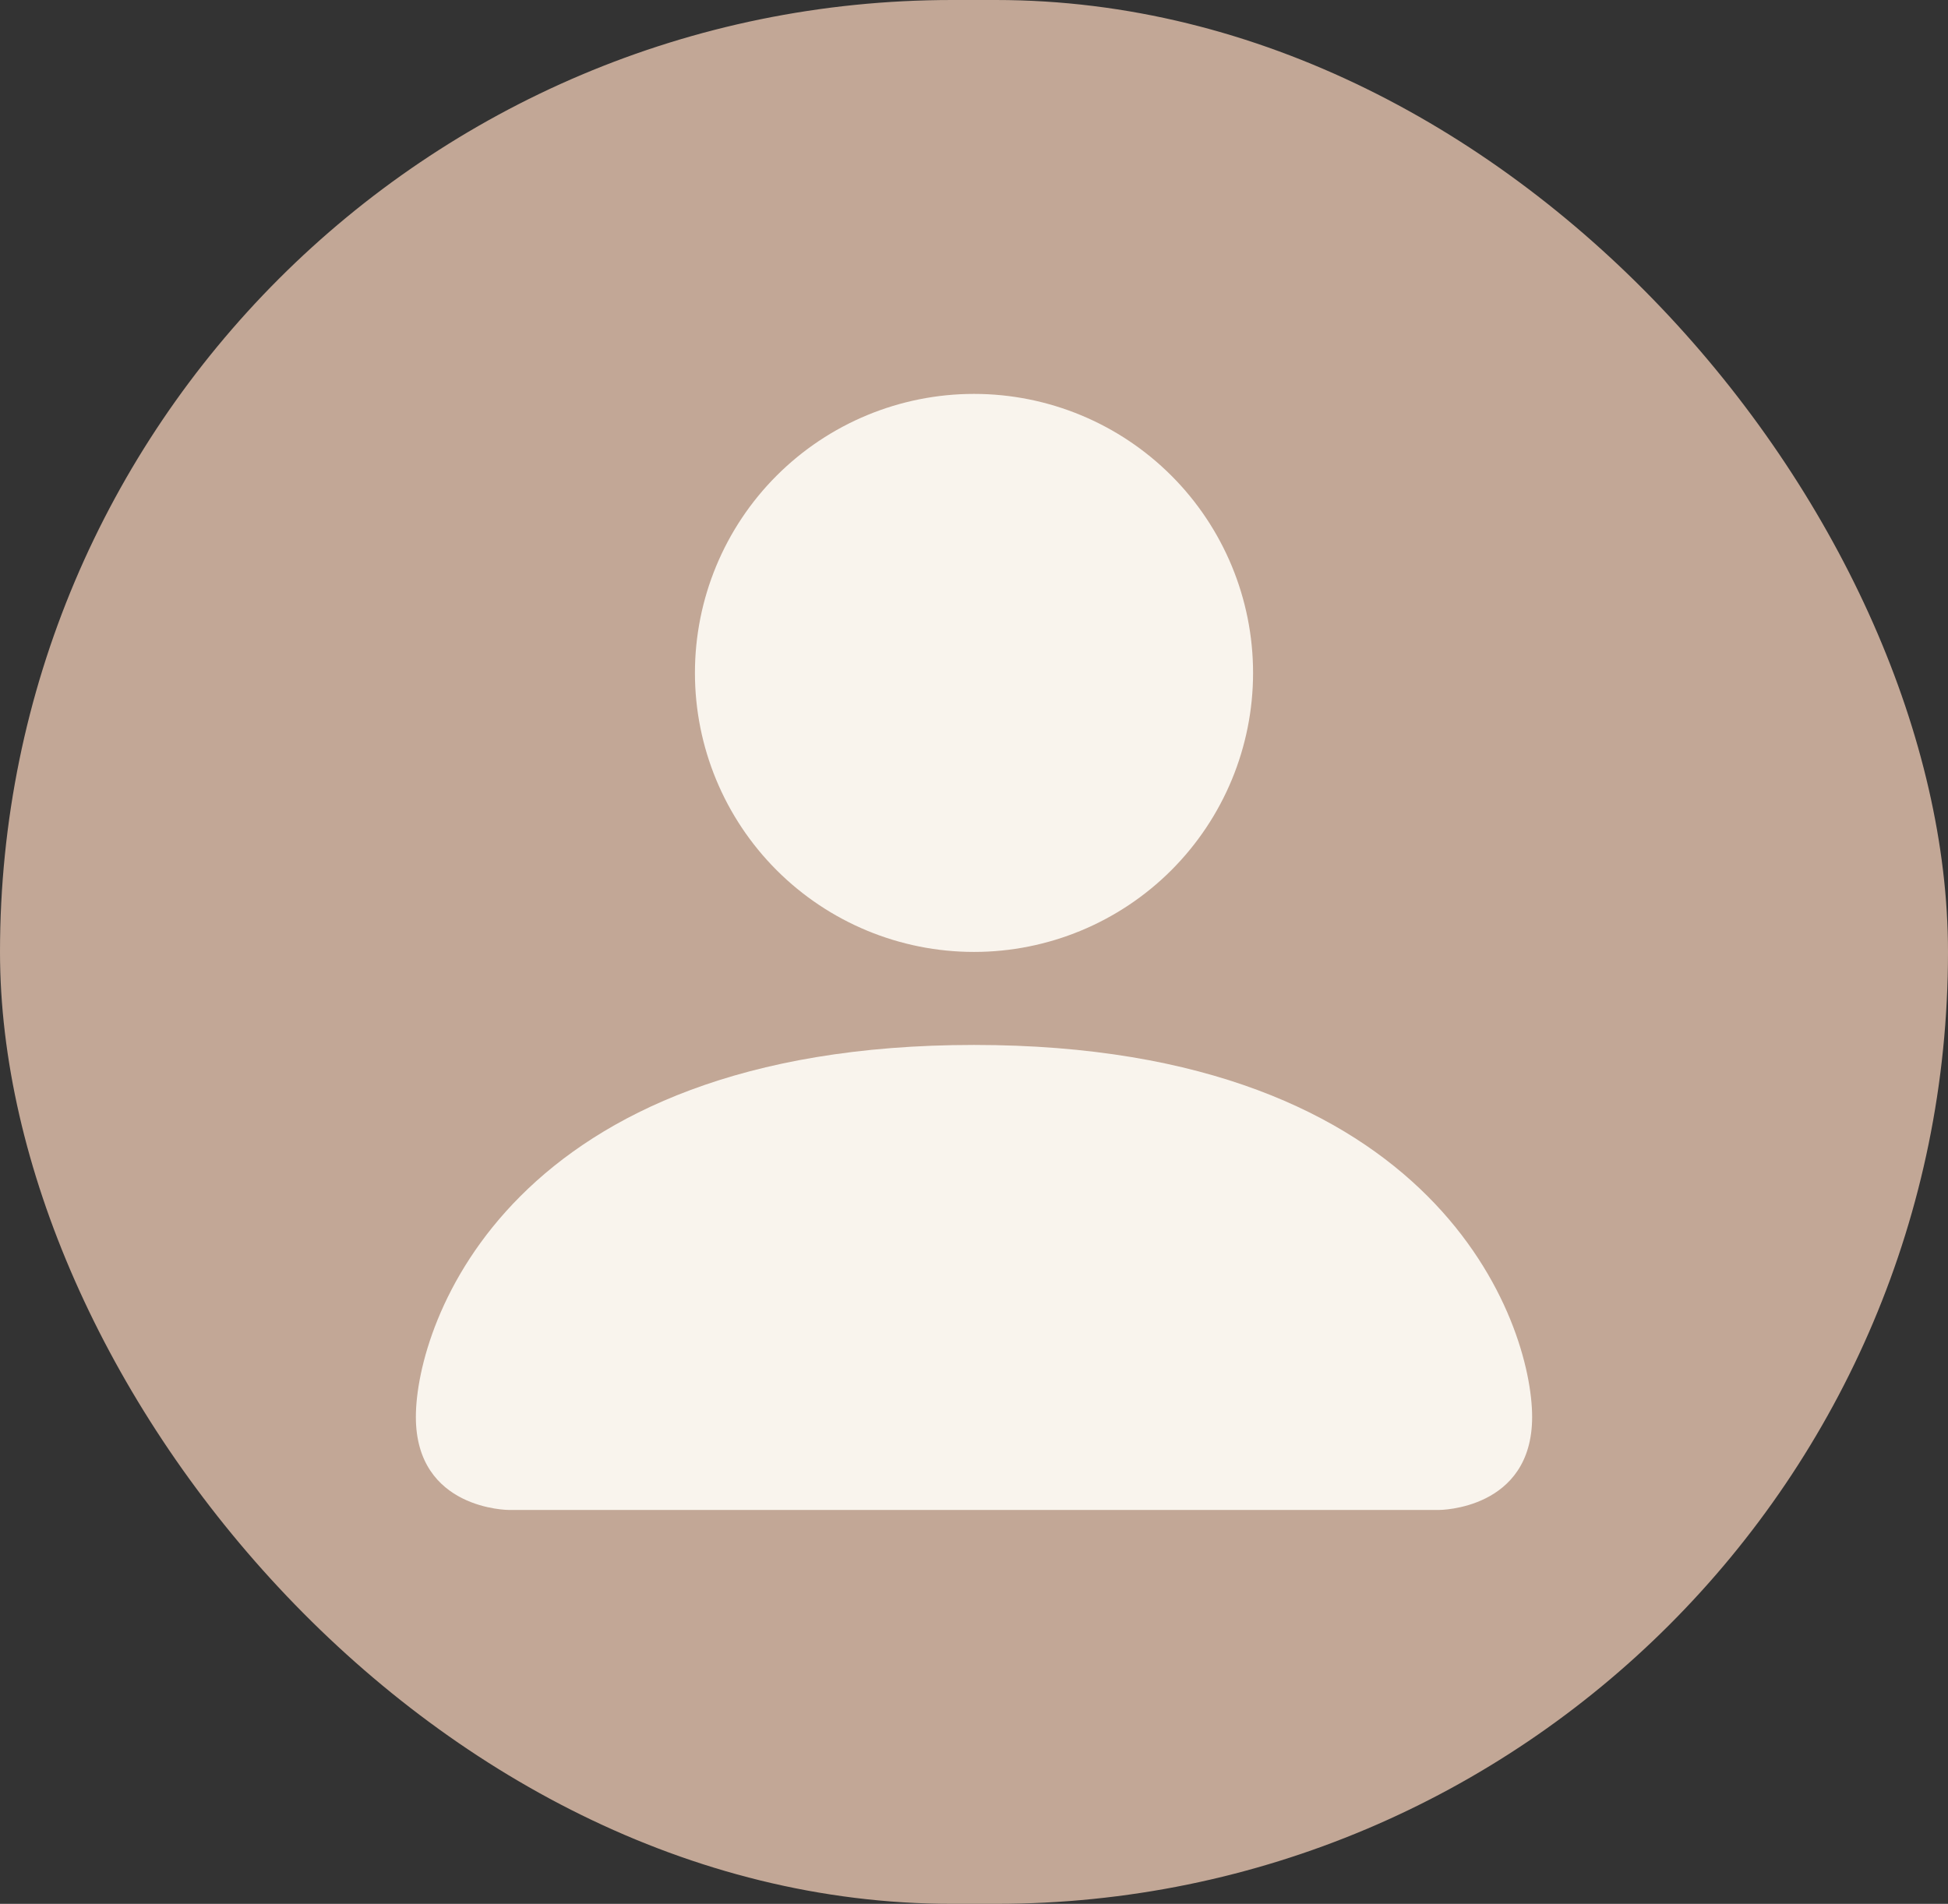 <svg xmlns="http://www.w3.org/2000/svg" width="89" height="87" viewBox="0 0 89 87" fill="none"><rect x="0" y="0" width="89" height="87" fill="#333333" stroke="none"/><rect width="89" height="87" rx="43.5" fill="#C2A796"></rect><path d="M23.25 69C23.25 69 19 69 19 64.75C19 60.5 23.25 47.75 44.5 47.75C65.75 47.75 70 60.5 70 64.75C70 69 65.75 69 65.75 69H23.25ZM44.5 43.5C47.882 43.5 51.124 42.157 53.516 39.766C55.907 37.374 57.25 34.132 57.25 30.75C57.25 27.369 55.907 24.125 53.516 21.734C51.124 19.343 47.882 18 44.5 18C41.118 18 37.876 19.343 35.484 21.734C33.093 24.125 31.75 27.369 31.75 30.75C31.75 34.132 33.093 37.374 35.484 39.766C37.876 42.157 41.118 43.5 44.5 43.5Z" fill="#F9F4ED"></path></svg>